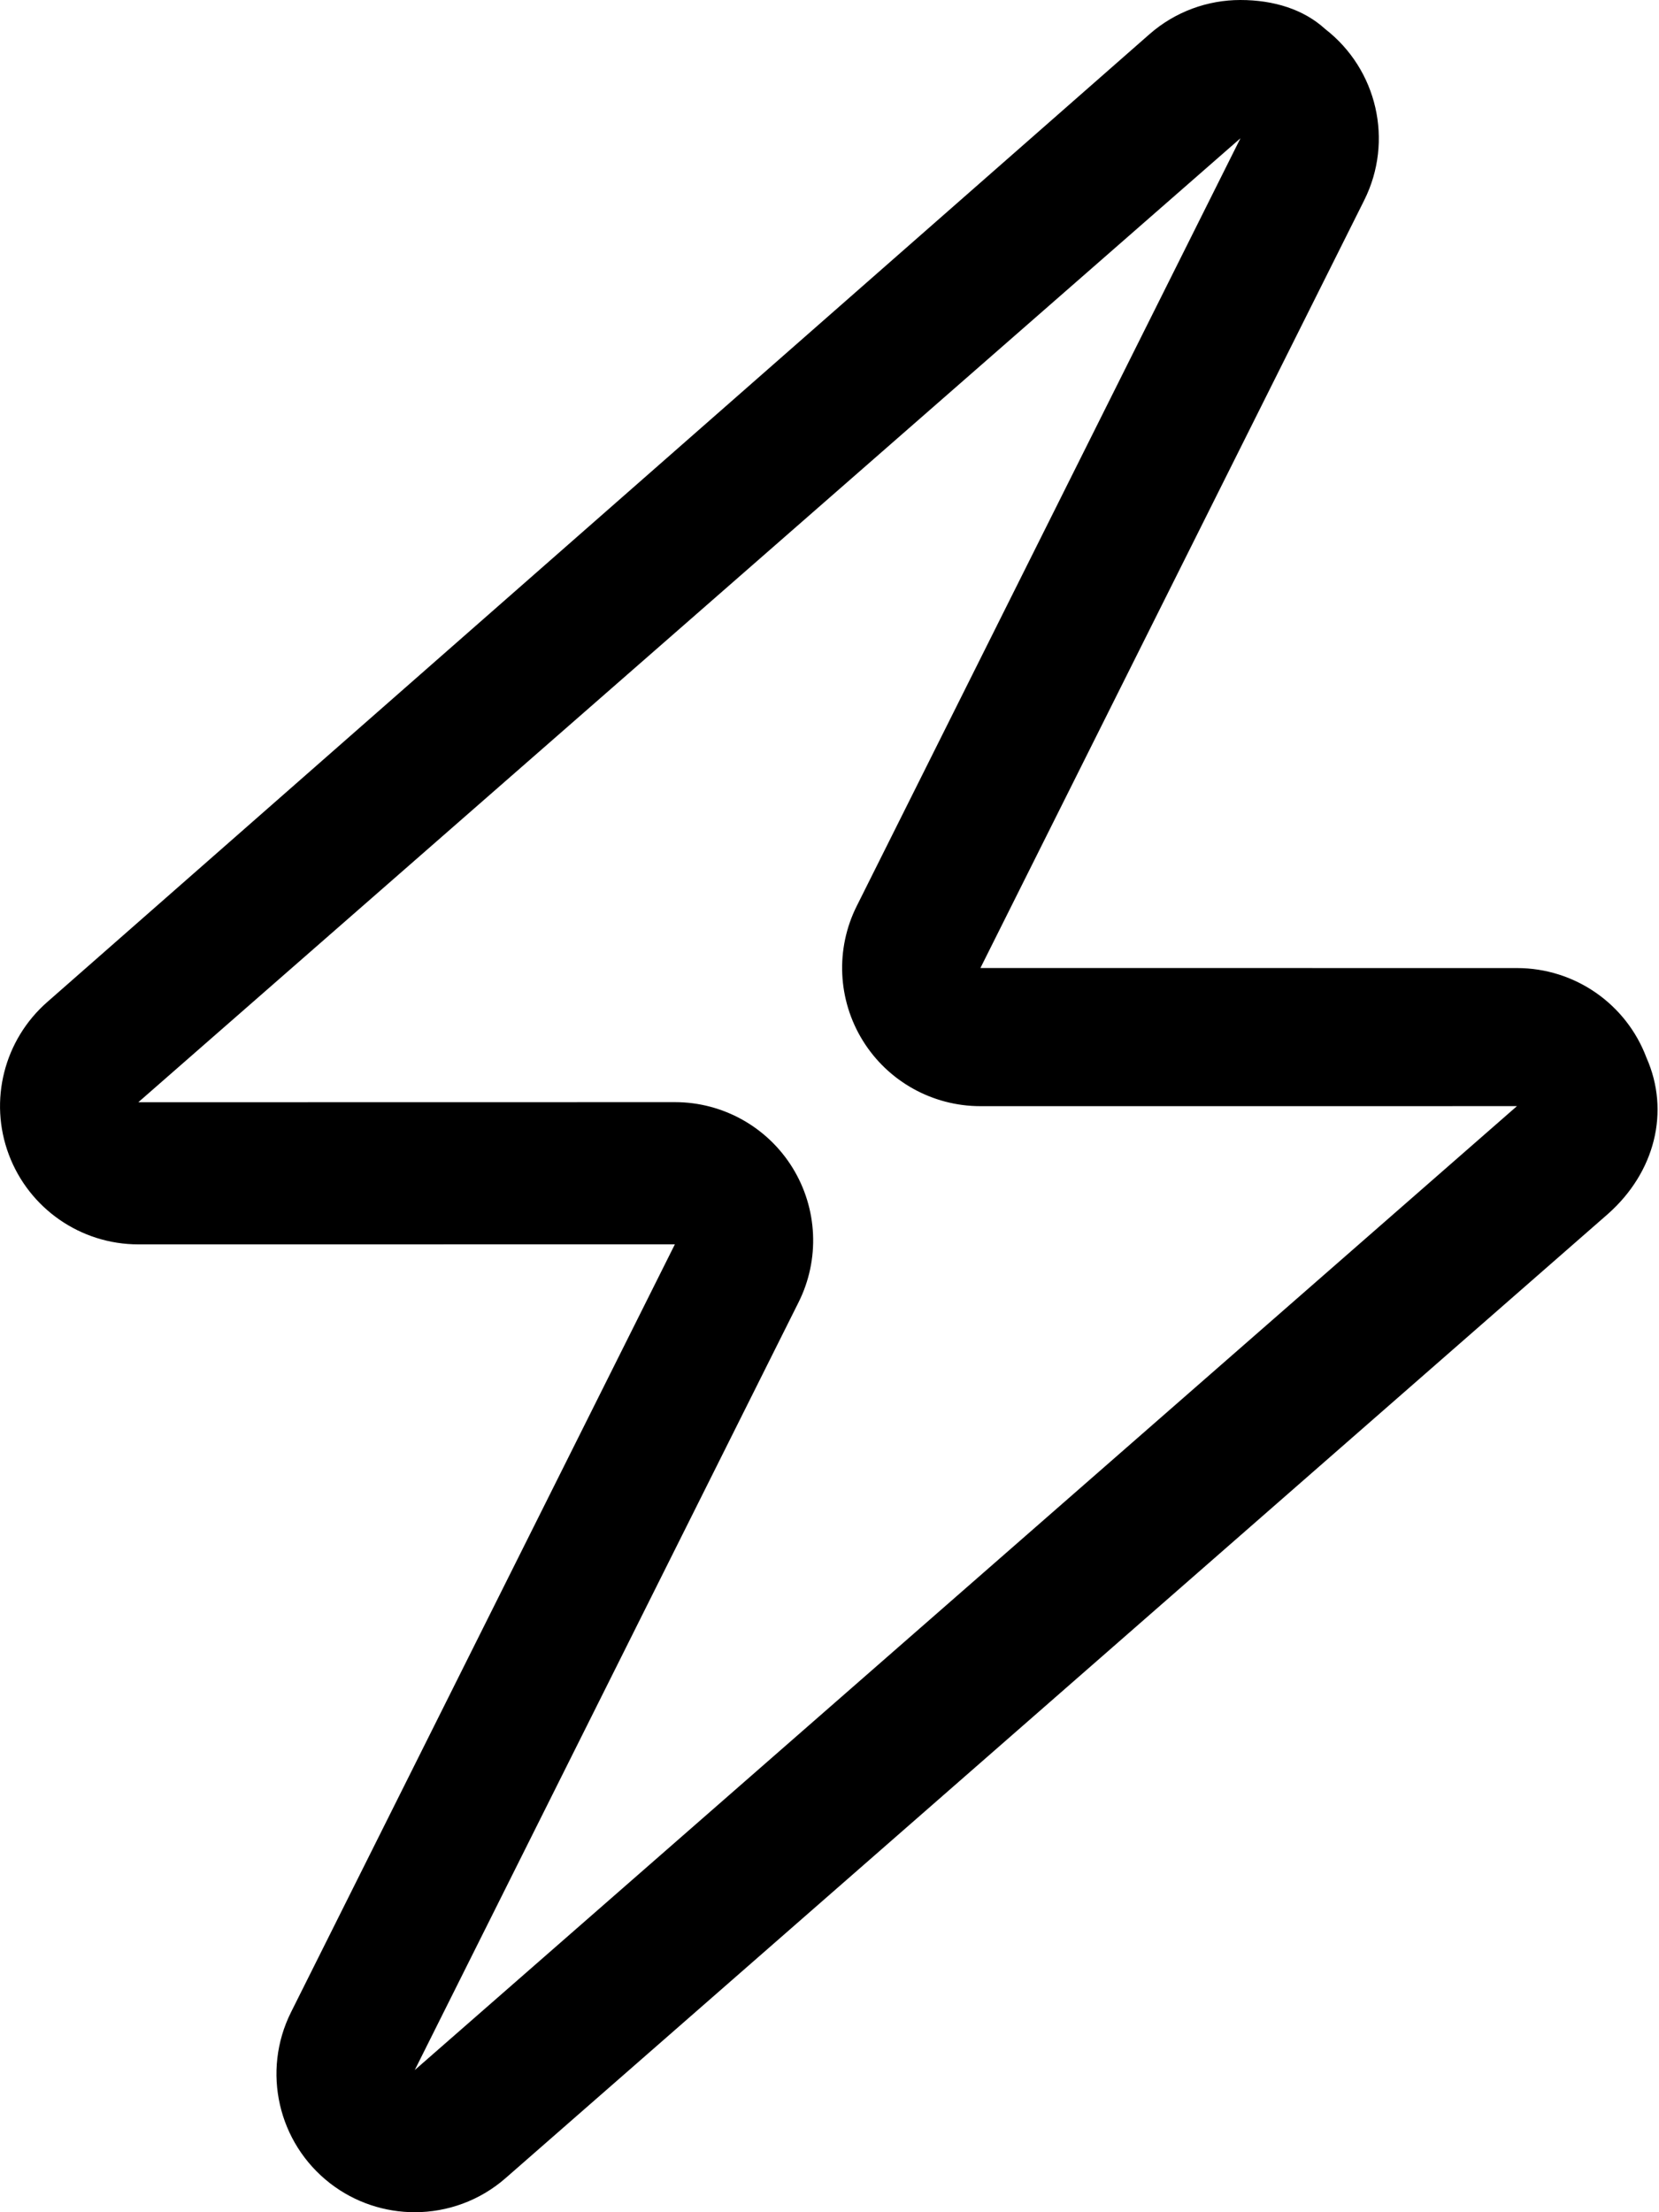 <svg xmlns="http://www.w3.org/2000/svg" viewBox="0 0 384 512"><!--! Font Awesome Pro 6.0.0-alpha3 by @fontawesome - https://fontawesome.com License - https://fontawesome.com/license (Commercial License) --><path d="M381.1 244.8c-4.687-12.48-16.62-20.75-29.97-20.75l-124.2-.011l88.84-177.7c6.843-13.69 3.031-30.28-9.062-39.64C301.8 2.209 294.9 0 287.1 0c-7.541 0-15.06 2.666-21.05 7.926L10.95 231.9c-10.03 8.782-13.59 22.86-8.906 35.33C6.728 279.7 18.66 288 32.01 288l124.2-.009l-88.84 177.7c-6.843 13.69-3.031 30.28 9.062 39.64C82.22 509.8 89.13 512 96 512c7.531 0 15.06-2.656 21.06-7.922l255.1-223.1C383.1 271.3 386.6 257.2 381.1 244.8zM96 479.1l88.84-177.7c4.961-9.92 4.429-21.7-1.4-31.14c-5.83-9.434-16.13-15.18-27.22-15.18L32.02 255.1l255.1-223.1c.004-.002-.018 0 0 0c0 0-.002 0 0 0l-88.82 177.7c-4.961 9.918-4.429 21.7 1.4 31.13c5.83 9.436 16.13 15.18 27.22 15.18l124.2-.006L96 479.1z"/></svg>